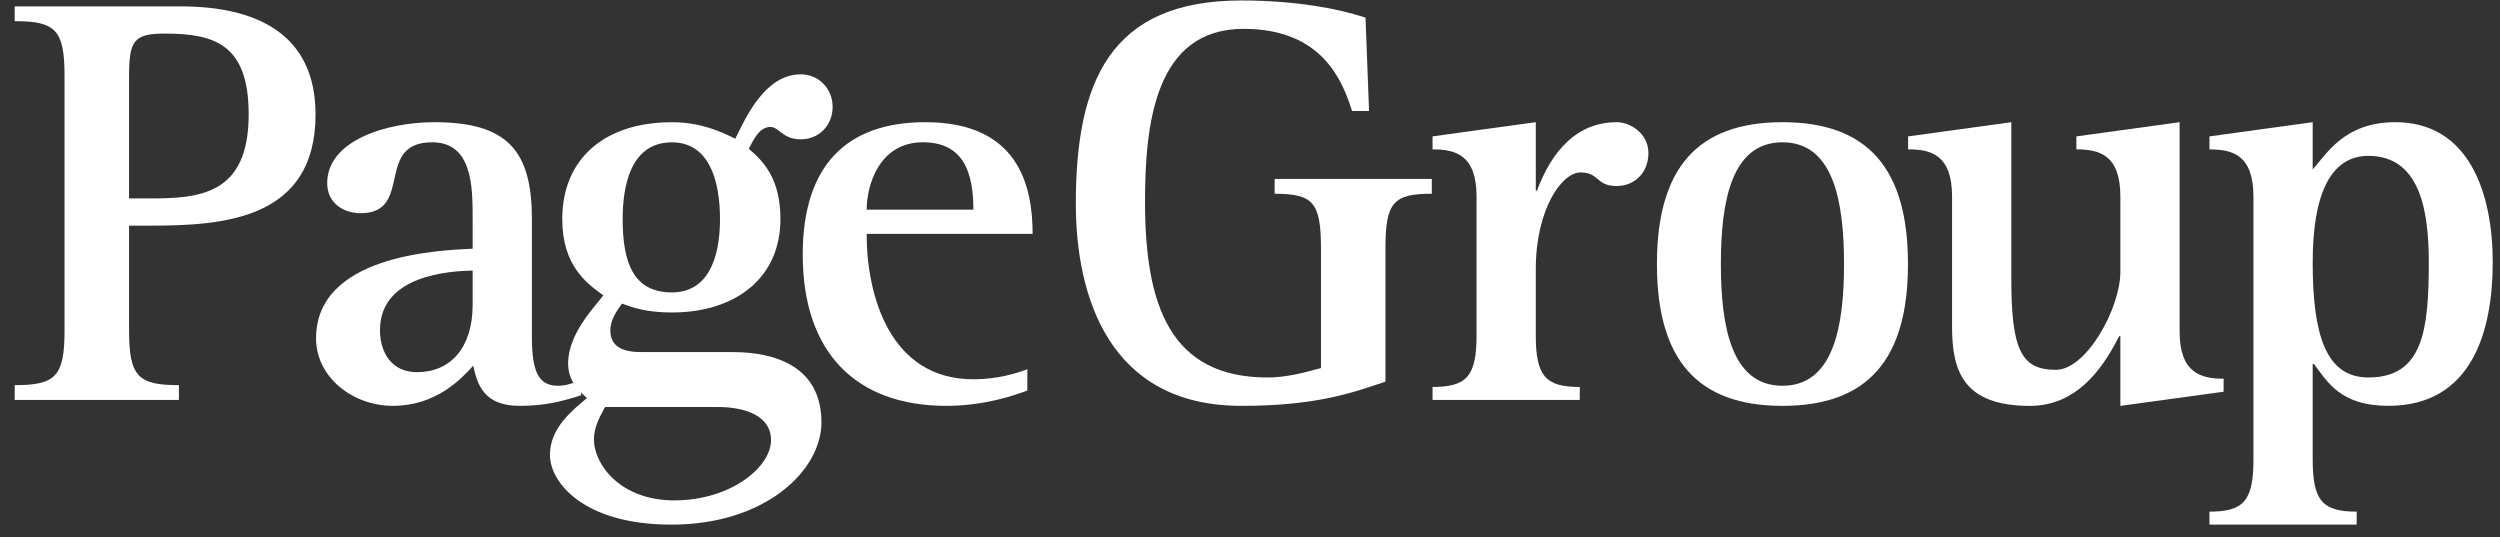<svg xmlns="http://www.w3.org/2000/svg" width="121" height="26" viewBox="0 0 121 26" fill="none"><rect x="0" y="0" width="121" height="26" fill="#333333" stroke="none"/><g clip-path="url(#clip0_269_683)"><path d="M0.711 18.642C2.698 18.642 3.124 18.213 3.124 15.982V3.683C3.124 1.453 2.698 1.024 0.711 1.024V0.309H8.744C12.35 0.309 15.272 1.596 15.272 5.542C15.272 10.634 10.788 10.921 7.296 10.921H6.247V15.982C6.247 18.213 6.671 18.642 8.659 18.642V19.358H0.711V18.642ZM6.247 9.604H7.24C9.653 9.604 12.036 9.432 12.036 5.542C12.036 2.169 10.419 1.625 7.977 1.625C6.474 1.625 6.247 1.969 6.247 3.683V9.604Z" fill="white"></path><path d="M28.128 19.129C27.162 19.444 26.339 19.643 25.146 19.643C23.444 19.643 23.103 18.642 22.904 17.699C22.336 18.327 21.115 19.643 19.016 19.643C17.057 19.643 15.297 18.241 15.297 16.383C15.297 12.378 21.115 12.12 22.876 12.036V10.605C22.876 9.06 22.876 6.887 20.917 6.887C18.107 6.887 20.038 10.319 17.454 10.319C16.659 10.319 15.837 9.861 15.837 8.861C15.837 6.801 18.702 5.914 21.031 5.914C24.607 5.914 25.744 7.344 25.744 10.605V16.297C25.744 18.042 26.084 18.672 27.02 18.672C27.389 18.672 27.759 18.53 28.128 18.415V19.129ZM22.876 13.094C21.797 13.122 18.391 13.295 18.391 15.982C18.391 17.099 18.987 18.014 20.179 18.014C21.797 18.014 22.876 16.84 22.876 14.754V13.094Z" fill="white"></path><path d="M35.473 17.041C37.545 17.041 39.758 17.755 39.758 20.443C39.758 22.76 37.063 25.392 32.492 25.392C28.263 25.392 26.617 23.361 26.617 22.017C26.617 20.701 27.724 19.844 28.405 19.27C28.064 18.927 27.497 18.499 27.497 17.583C27.497 16.126 28.831 14.809 29.199 14.294C28.405 13.723 27.213 12.863 27.213 10.605C27.213 7.688 29.257 5.916 32.521 5.916C33.884 5.916 34.848 6.344 35.587 6.715C36.126 5.629 37.034 3.598 38.766 3.598C39.617 3.598 40.299 4.284 40.299 5.171C40.299 6.058 39.647 6.743 38.766 6.743C38.311 6.743 38.056 6.6 37.829 6.429C37.63 6.287 37.489 6.144 37.289 6.144C36.75 6.144 36.466 6.774 36.239 7.202C37.034 7.859 37.773 8.746 37.773 10.605C37.773 13.464 35.587 15.124 32.521 15.124C31.301 15.124 30.647 14.895 30.108 14.695C29.824 15.066 29.54 15.524 29.54 15.981C29.54 16.782 30.137 17.041 31.044 17.041H35.473ZM29.285 19.7C29.001 20.215 28.746 20.701 28.746 21.273C28.746 22.475 30.023 24.219 32.635 24.219C35.359 24.219 37.317 22.617 37.317 21.302C37.317 20.072 35.957 19.7 34.764 19.7H29.285ZM32.521 14.152C34.225 14.152 34.848 12.578 34.848 10.605C34.848 8.602 34.252 6.889 32.521 6.889C30.449 6.889 30.137 9.146 30.137 10.605C30.137 12.75 30.676 14.152 32.521 14.152Z" fill="white"></path><path d="M49.724 18.9C49.185 19.101 47.708 19.643 45.806 19.643C41.434 19.643 38.852 17.07 38.852 12.321C38.852 8.002 40.981 5.914 44.784 5.914C49.241 5.914 49.979 8.918 49.979 11.32H41.946C41.946 14.323 43.081 18.358 47.112 18.358C48.276 18.358 49.185 18.072 49.724 17.871V18.9ZM47.112 10.147C47.112 8.346 46.629 6.886 44.671 6.886C42.513 6.886 41.946 9.032 41.946 10.147H47.112Z" fill="white"></path><path d="M67.056 18.472C65.439 19.015 63.708 19.643 60.074 19.643C53.631 19.643 52.07 14.267 52.07 9.862C52.07 3.97 53.716 0.023 60.074 0.023C62.741 0.023 64.787 0.424 66.091 0.852L66.262 5.372H65.439C64.985 3.941 64.019 1.396 60.188 1.396C55.902 1.396 55.419 6 55.419 9.776C55.419 14.781 56.64 18.271 61.351 18.271C62.231 18.271 63.111 18.042 63.935 17.814V12.035C63.935 9.805 63.567 9.377 61.692 9.377V8.66H69.299V9.377C67.425 9.377 67.056 9.805 67.056 12.035V18.472Z" fill="white"></path><path d="M69.336 18.729C70.983 18.729 71.465 18.214 71.465 16.239V9.518C71.465 7.486 70.443 7.23 69.336 7.23V6.6L74.332 5.914V9.231H74.389C74.872 7.944 75.922 5.914 78.249 5.914C78.903 5.914 79.783 6.457 79.783 7.4C79.783 8.403 79.073 9.003 78.249 9.003C77.228 9.003 77.427 8.346 76.49 8.346C75.609 8.346 74.332 10.09 74.332 13.036V16.239C74.332 18.214 74.815 18.729 76.461 18.729V19.358H69.336V18.729Z" fill="white"></path><path d="M80.195 12.779C80.195 8.145 82.155 5.914 86.271 5.914C90.387 5.914 92.346 8.145 92.346 12.779C92.346 17.412 90.387 19.644 86.271 19.644C82.155 19.644 80.195 17.412 80.195 12.779ZM86.271 18.671C88.74 18.671 89.251 15.811 89.251 12.779C89.251 9.747 88.74 6.887 86.271 6.887C83.802 6.887 83.29 9.747 83.29 12.779C83.29 15.811 83.802 18.671 86.271 18.671Z" fill="white"></path><path d="M102.626 16.27H102.57C101.974 17.414 100.754 19.645 98.254 19.645C95.076 19.645 94.48 18.015 94.48 15.842V9.517C94.48 7.489 93.458 7.229 92.352 7.229V6.601L97.348 5.914V13.523C97.348 16.984 97.858 17.9 99.504 17.9C100.981 17.9 102.626 14.925 102.626 13.151V9.517C102.626 7.489 101.604 7.229 100.497 7.229V6.601L105.493 5.914V16.04C105.493 18.072 106.544 18.329 107.622 18.329V18.959L102.626 19.645V16.27Z" fill="white"></path><path d="M106.938 24.763C108.584 24.763 109.067 24.248 109.067 22.245V9.518C109.067 7.487 108.045 7.231 106.938 7.231V6.601L111.934 5.914V8.202C112.643 7.4 113.495 5.914 115.936 5.914C119.485 5.914 120.648 9.317 120.648 12.692C120.648 16.01 119.655 19.642 115.595 19.642C113.268 19.642 112.643 18.471 111.991 17.613H111.934V22.245C111.934 24.248 112.416 24.763 114.063 24.763V25.392H106.938V24.763ZM114.631 18.27C117.27 18.27 117.554 15.982 117.554 12.692C117.554 10.262 117.157 7.544 114.631 7.544C112.757 7.544 111.934 9.488 111.934 12.692C111.934 16.182 112.559 18.27 114.631 18.27Z" fill="white"></path></g><defs><clipPath id="clip0_269_683"><rect width="120" height="25.448" fill="white" transform="translate(0.664)"></rect></clipPath></defs></svg>